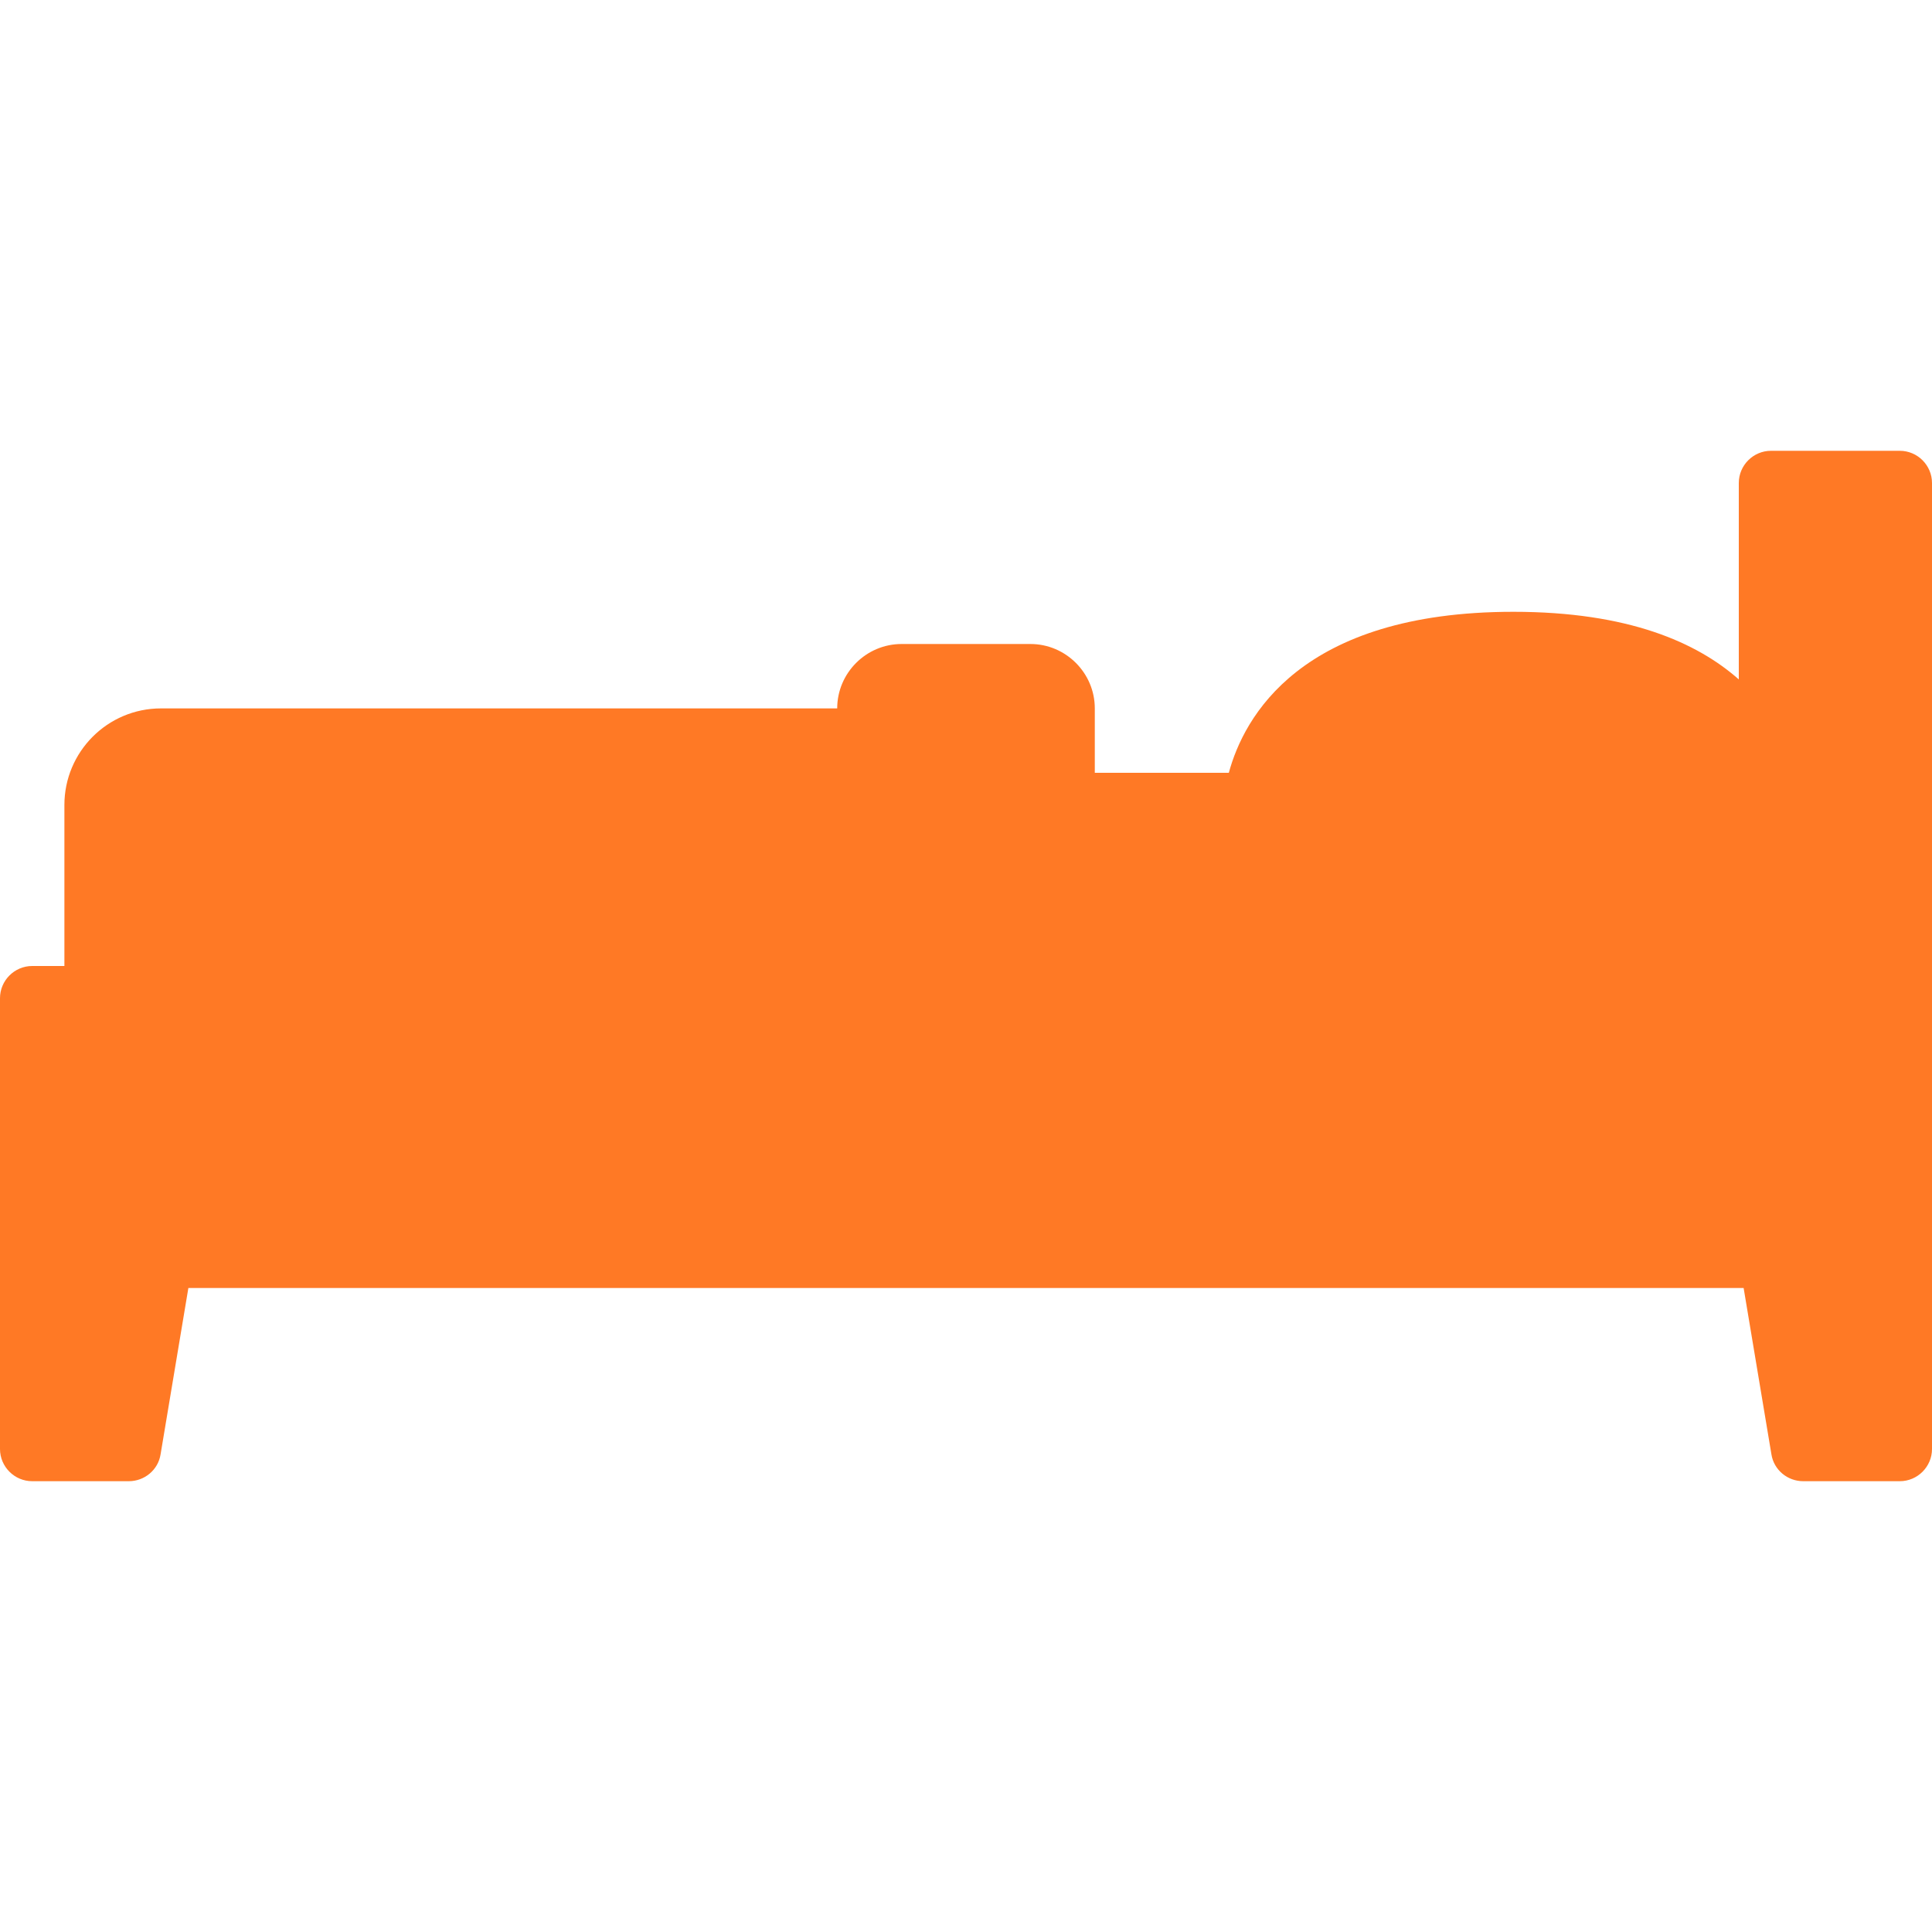 <?xml version="1.0" encoding="utf-8"?>
<!-- Generator: Adobe Illustrator 23.0.1, SVG Export Plug-In . SVG Version: 6.00 Build 0)  -->
<svg version="1.1" id="Layer_1" xmlns="http://www.w3.org/2000/svg" xmlns:xlink="http://www.w3.org/1999/xlink" x="0px" y="0px"
	 viewBox="0 0 480 480" style="enable-background:new 0 0 480 480;" xml:space="preserve">
<style type="text/css">
	.st0{fill:#FF7925;}
</style>
<path class="st0" d="M472,112h-32c-4.4,0-8,3.6-8,8v48.8c-10.4-9.2-27.5-16.8-56-16.8c-53,0-67,26.3-70.7,40H272v-16
	c0-8.8-7.2-16-16-16h-32c-8.8,0-16,7.2-16,16H40c-13.3,0-24,10.8-24,24v40H8c-4.4,0-8,3.6-8,8v112c0,4.4,3.6,8,8,8h24
	c3.9,0,7.3-2.8,7.9-6.7l6.9-41.3h386.4l6.9,41.3c0.6,3.9,4,6.7,7.9,6.7h24c4.4,0,8-3.6,8-8V120C480,115.6,476.4,112,472,112z"/>
</svg>
